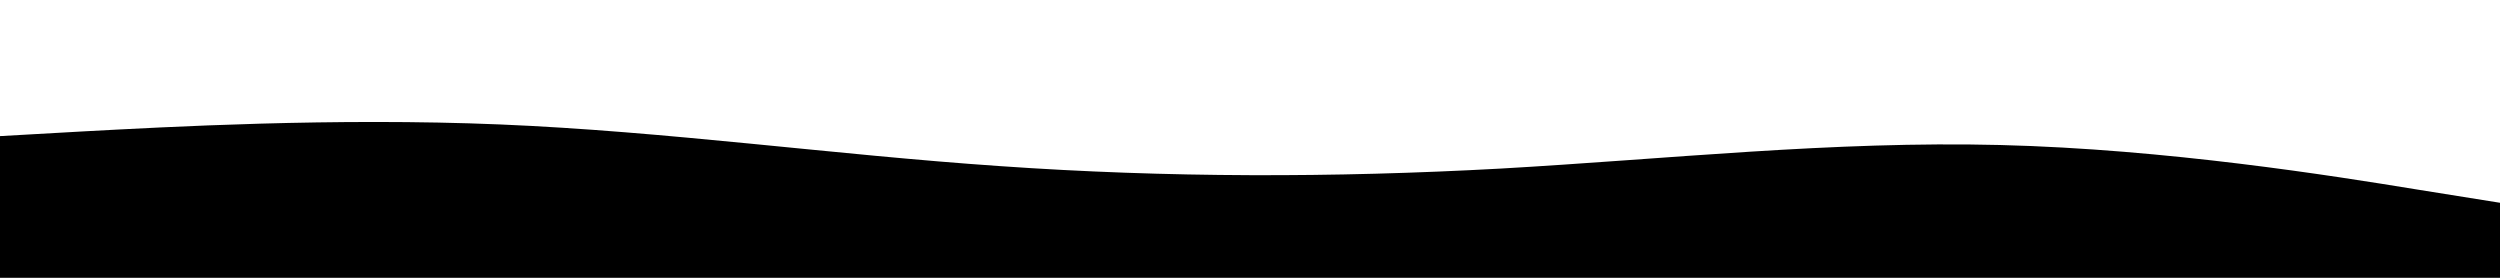 <svg id="visual" viewBox="0 0 900 100" width="900" height="100" xmlns="http://www.w3.org/2000/svg" xmlns:xlink="http://www.w3.org/1999/xlink" version="1.1"><rect x="0" y="0" width="900" height="100" fill="#FFFFFF"></rect><path d="M0 49L30 47.3C60 45.7 120 42.3 180 44.8C240 47.3 300 55.7 360 59.8C420 64 480 64 540 60.7C600 57.3 660 50.7 720 52.2C780 53.7 840 63.3 870 68.2L900 73L900 101L870 101C840 101 780 101 720 101C660 101 600 101 540 101C480 101 420 101 360 101C300 101 240 101 180 101C120 101 60 101 30 101L0 101Z" fill="#000000" stroke-linecap="round" stroke-linejoin="miter"></path></svg>
